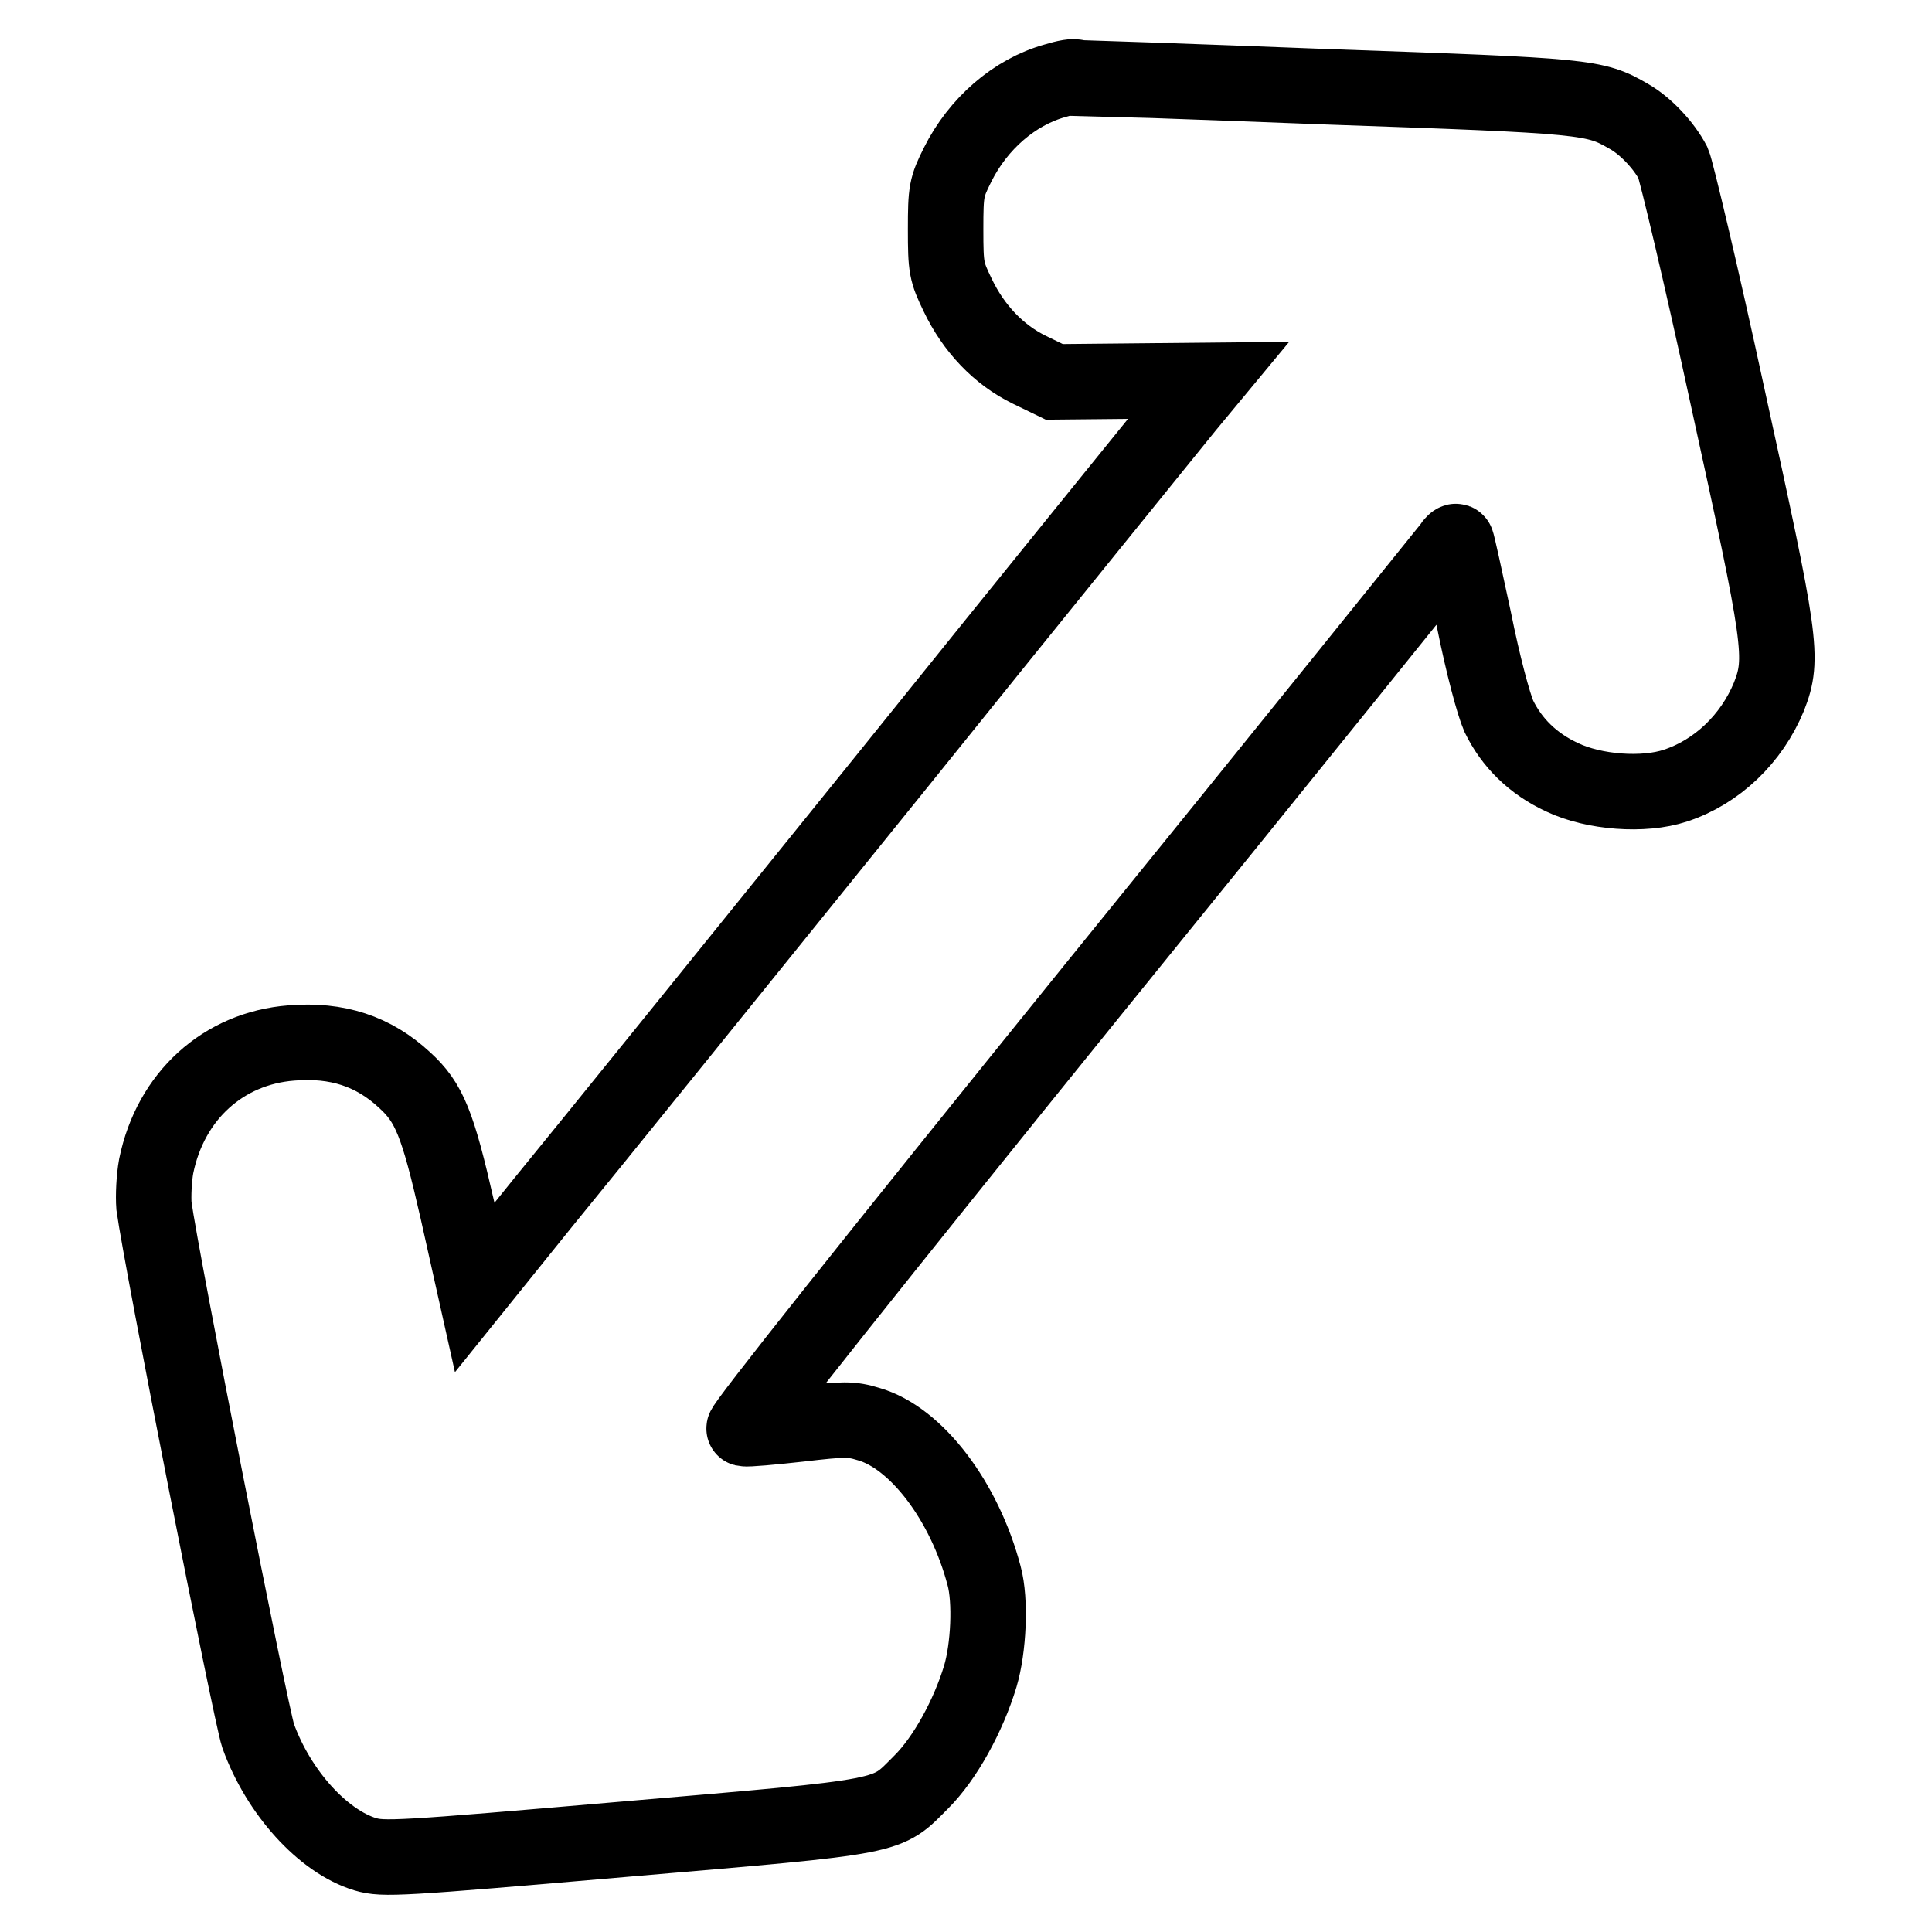 <?xml version="1.0" encoding="utf-8"?>
<!-- Svg Vector Icons : http://www.onlinewebfonts.com/icon -->
<!DOCTYPE svg PUBLIC "-//W3C//DTD SVG 1.1//EN" "http://www.w3.org/Graphics/SVG/1.1/DTD/svg11.dtd">
<svg version="1.1" xmlns="http://www.w3.org/2000/svg" xmlns:xlink="http://www.w3.org/1999/xlink" x="0px" y="0px" viewBox="0 0 256 256" enable-background="new 0 0 256 256" xml:space="preserve">
<g><g><g><path stroke-width="10" fill-opacity="0" stroke="#000000"  d="M139.8,10.7c-5.4,1.5-10.2,5.7-12.9,11.1c-1.5,3-1.6,3.5-1.6,8.6s0.1,5.6,1.6,8.7c2.1,4.4,5.4,7.9,9.5,9.9l3.3,1.6l10.2-0.1l10.2-0.1l-2.9,3.5c-1.6,2-19.4,23.9-39.5,48.9C97.6,127.7,77,153.2,72,159.3l-9.1,11.3l-2.3-10.3c-2.6-11.4-3.7-14.2-7-17.2c-4.1-3.8-8.9-5.4-15-4.9c-9,0.7-16,7-17.9,16.3c-0.3,1.6-0.4,4-0.3,5.3c1,7.3,12.8,67.2,13.8,70.2c2.7,7.5,8.6,14,14.2,15.7c2.4,0.7,4.3,0.6,34.4-2c36.2-3.1,34.5-2.8,39.3-7.6c3.1-3.1,6.2-8.7,7.8-14c1.1-3.7,1.4-10,0.5-13.3c-2.6-9.9-9-18.3-15.3-20.1c-2.3-0.7-3.2-0.7-9.2,0c-3.6,0.4-6.9,0.7-7.3,0.6c-0.4-0.1,17.3-22.4,46.1-58c25.8-31.8,47.1-58.3,47.5-58.8c0.3-0.5,0.7-0.9,0.8-0.7c0.1,0.1,1.1,4.7,2.3,10.3c1.2,6,2.6,11.2,3.3,12.8c1.7,3.5,4.5,6.3,8.4,8.1c4.2,2,10.8,2.5,15,1.1c5.5-1.8,10.1-6.2,12.4-11.8c2-5.1,1.6-7.4-5.5-39.8c-3.5-16.2-6.8-30-7.2-30.9c-1.2-2.3-3.6-4.9-5.9-6.2c-4.5-2.6-5.4-2.7-39.9-3.9c-17.9-0.7-32.9-1.2-33.2-1.2C142.5,10,141.1,10.3,139.8,10.7z"/></g></g></g>
</svg>